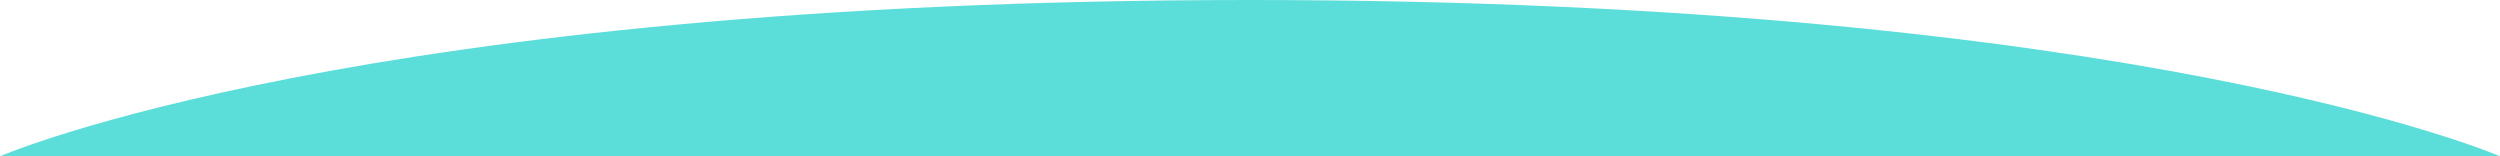 <ns0:svg xmlns:ns0="http://www.w3.org/2000/svg" viewBox="0 0 1920 120" style=";display:block;"><ns0:path d="M960,120V0c683.238,0,960,120,960,120ZM0,120S276.762,0,960,0V120Z" fill="#5bded9" /></ns0:svg>